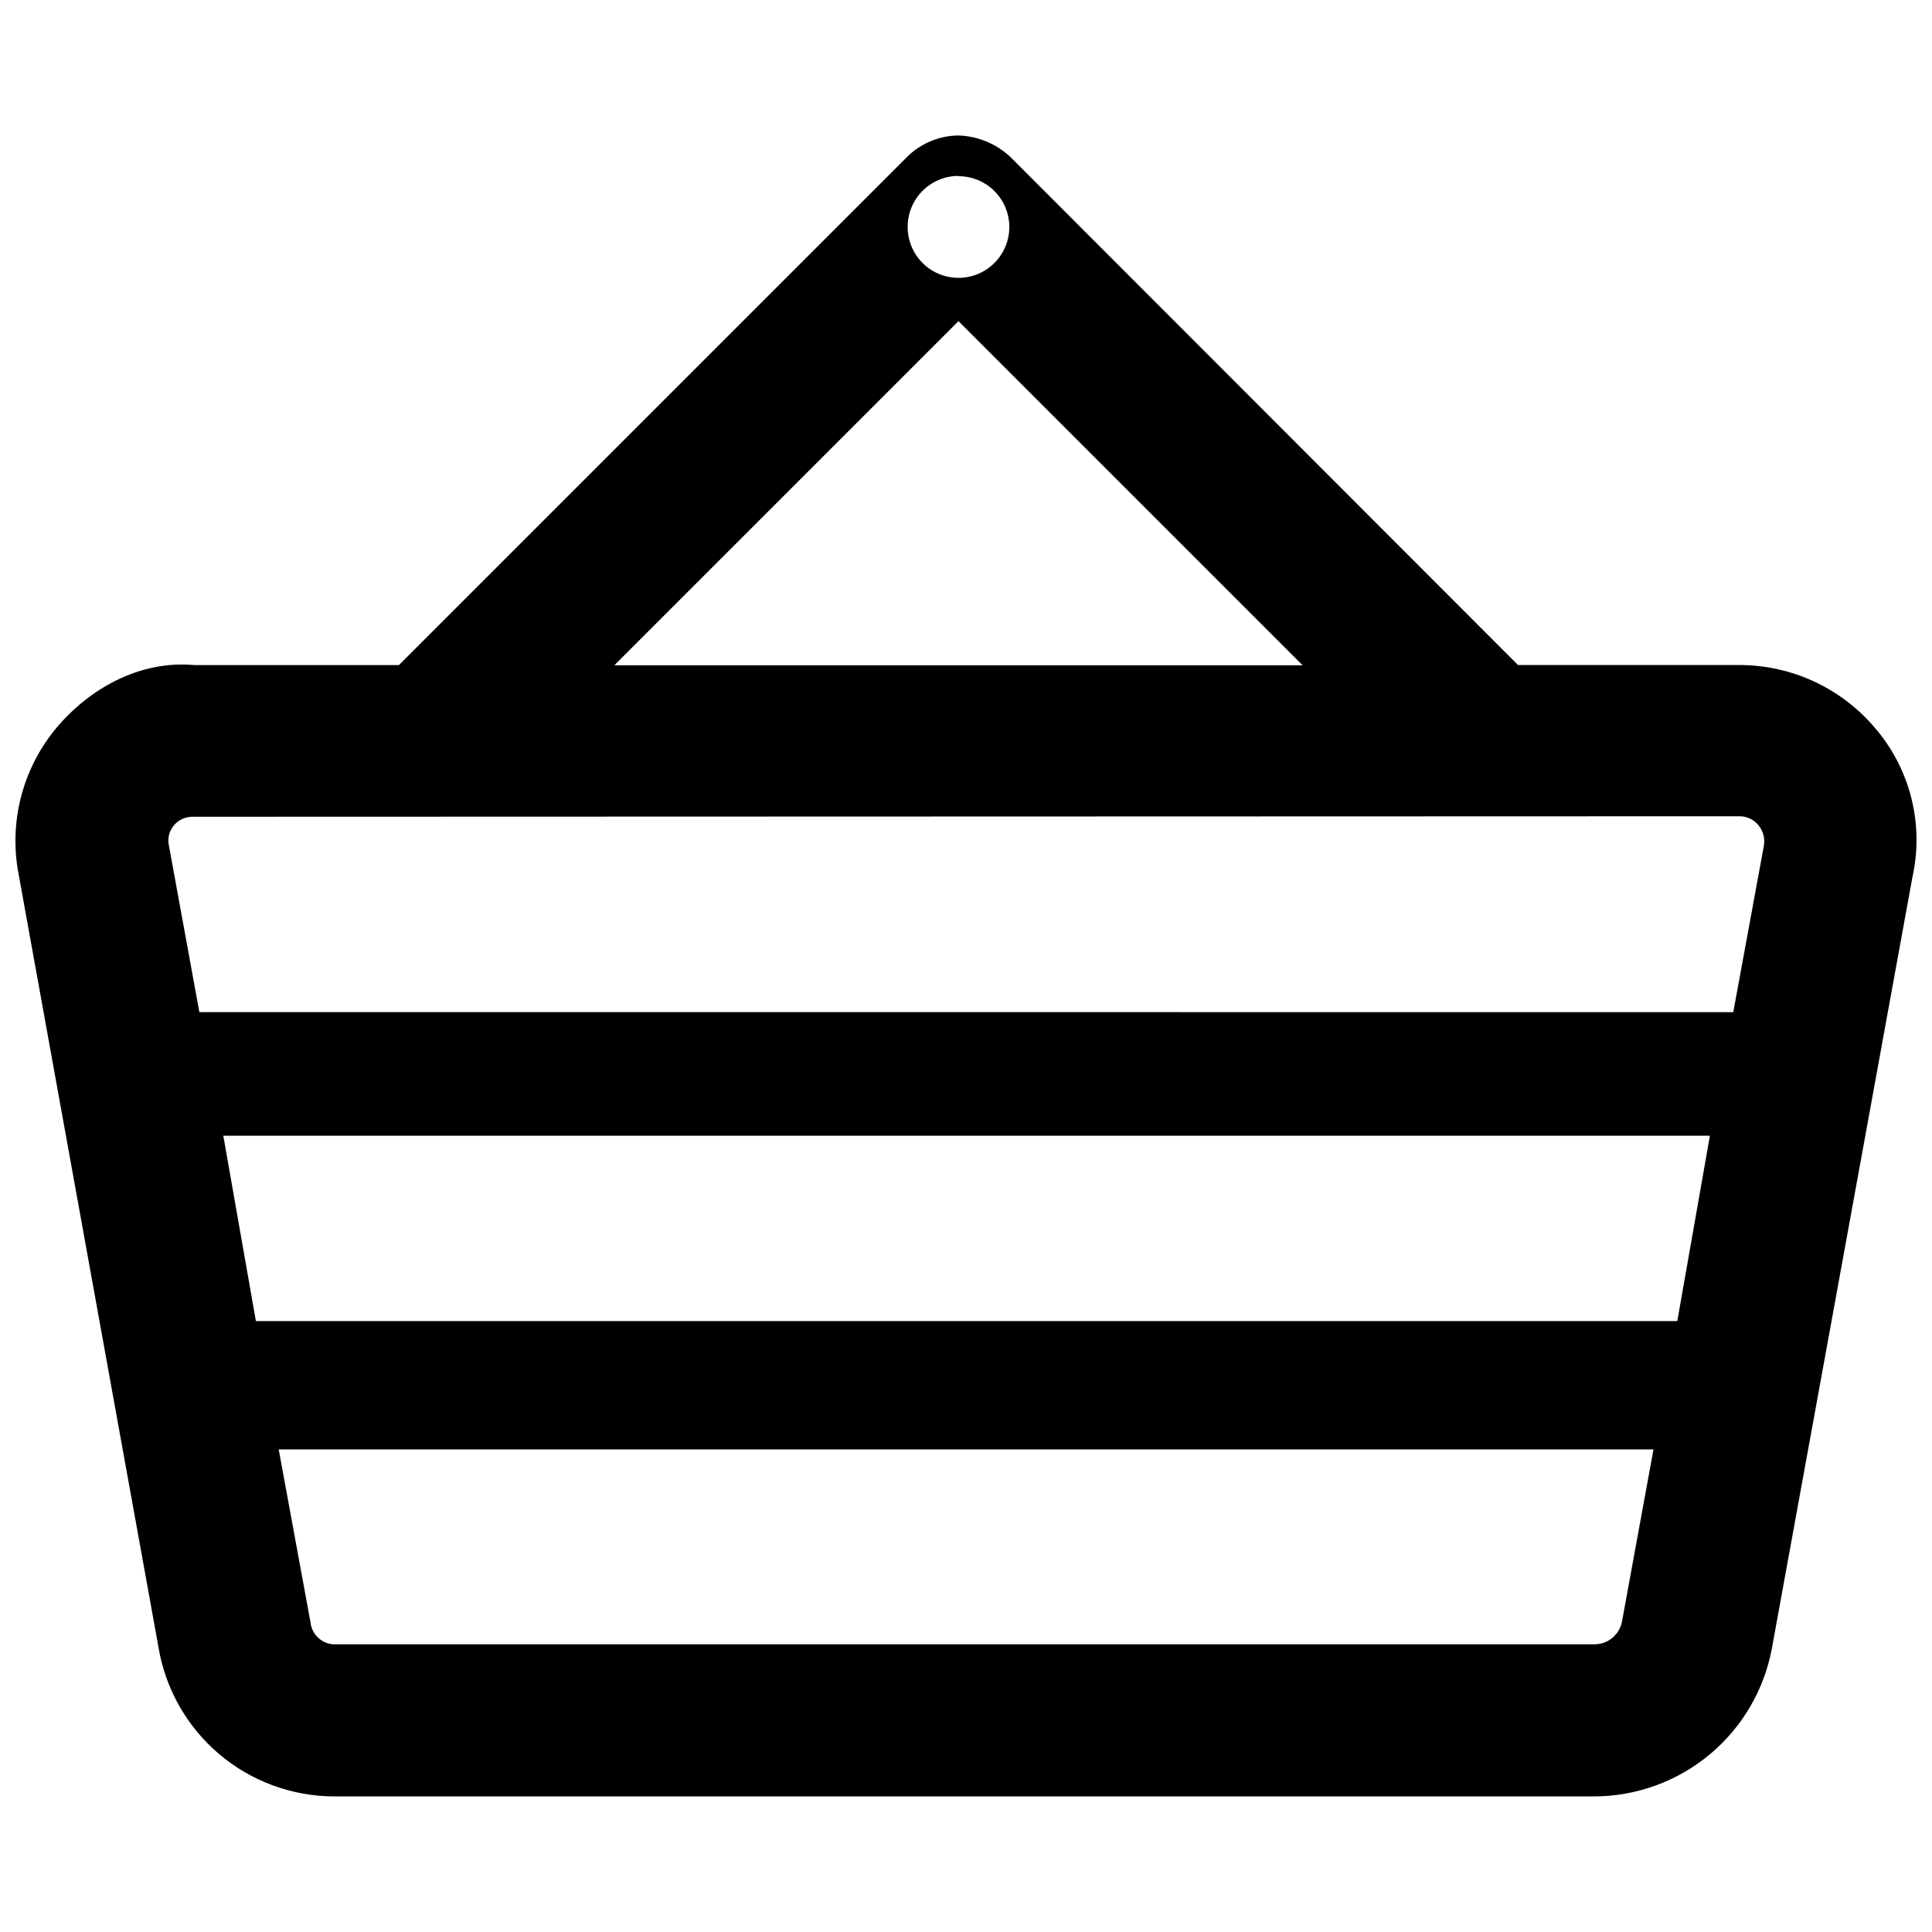 <?xml version="1.0" encoding="UTF-8"?>
<!-- The Best Svg Icon site in the world: iconSvg.co, Visit us! https://iconsvg.co -->
<svg width="800px" height="800px" version="1.1" viewBox="144 144 512 512" xmlns="http://www.w3.org/2000/svg">
 <defs>
  <clipPath id="a">
   <path d="m148.09 179h503.81v442h-503.81z"/>
  </clipPath>
 </defs>
 <g clip-path="url(#a)">
  <path d="m641.39 337.51c-9.016-11.023-22.535-17.371-36.777-17.273h-58.328l-134.04-134.16c-3.789-3.797-8.879-6.008-14.238-6.176-5.41 0.051-10.562 2.332-14.234 6.305l-134.04 134.04h-54.297c-14.234-1.266-27.711 6.047-36.777 17-8.805 10.766-12.363 24.895-9.703 38.547l37.039 204.72c1.832 11.02 7.5 21.035 16.008 28.277 8.508 7.238 19.301 11.234 30.473 11.281h333.95c11.184-0.02 22.008-3.938 30.613-11.082 8.602-7.144 14.441-17.066 16.512-28.059l37.281-204.59h0.004c3.012-13.707-0.473-28.039-9.445-38.836zm-243.38-146.82c5.449 0 10.363 3.281 12.449 8.316 2.086 5.035 0.93 10.832-2.922 14.684-3.852 3.852-9.648 5.008-14.684 2.922-5.035-2.086-8.316-7-8.316-12.449-0.016-3.586 1.398-7.027 3.926-9.57 2.527-2.539 5.961-3.973 9.547-3.973zm0 38.418 91.203 91.203h-182.41zm-208.02 133.73c1.312-1.625 3.328-2.516 5.414-2.391l409.43-0.129h-0.004c2.066-0.047 4.031 0.887 5.297 2.519 1.223 1.57 1.688 3.598 1.27 5.543l-8.062 43.848-406.5-0.004-8.062-44.09h0.004c-0.434-1.859 0.02-3.816 1.223-5.297zm407.15 82.137-8.637 49.129h-376.69l-8.637-49.129zm-30.617 134.79h-333.92c-3.246-0.074-5.941-2.531-6.305-5.758l-8.438-45.891h364.33l-8.32 45.473c-0.613 3.555-3.691 6.16-7.297 6.176z"/>
 </g>
</svg>